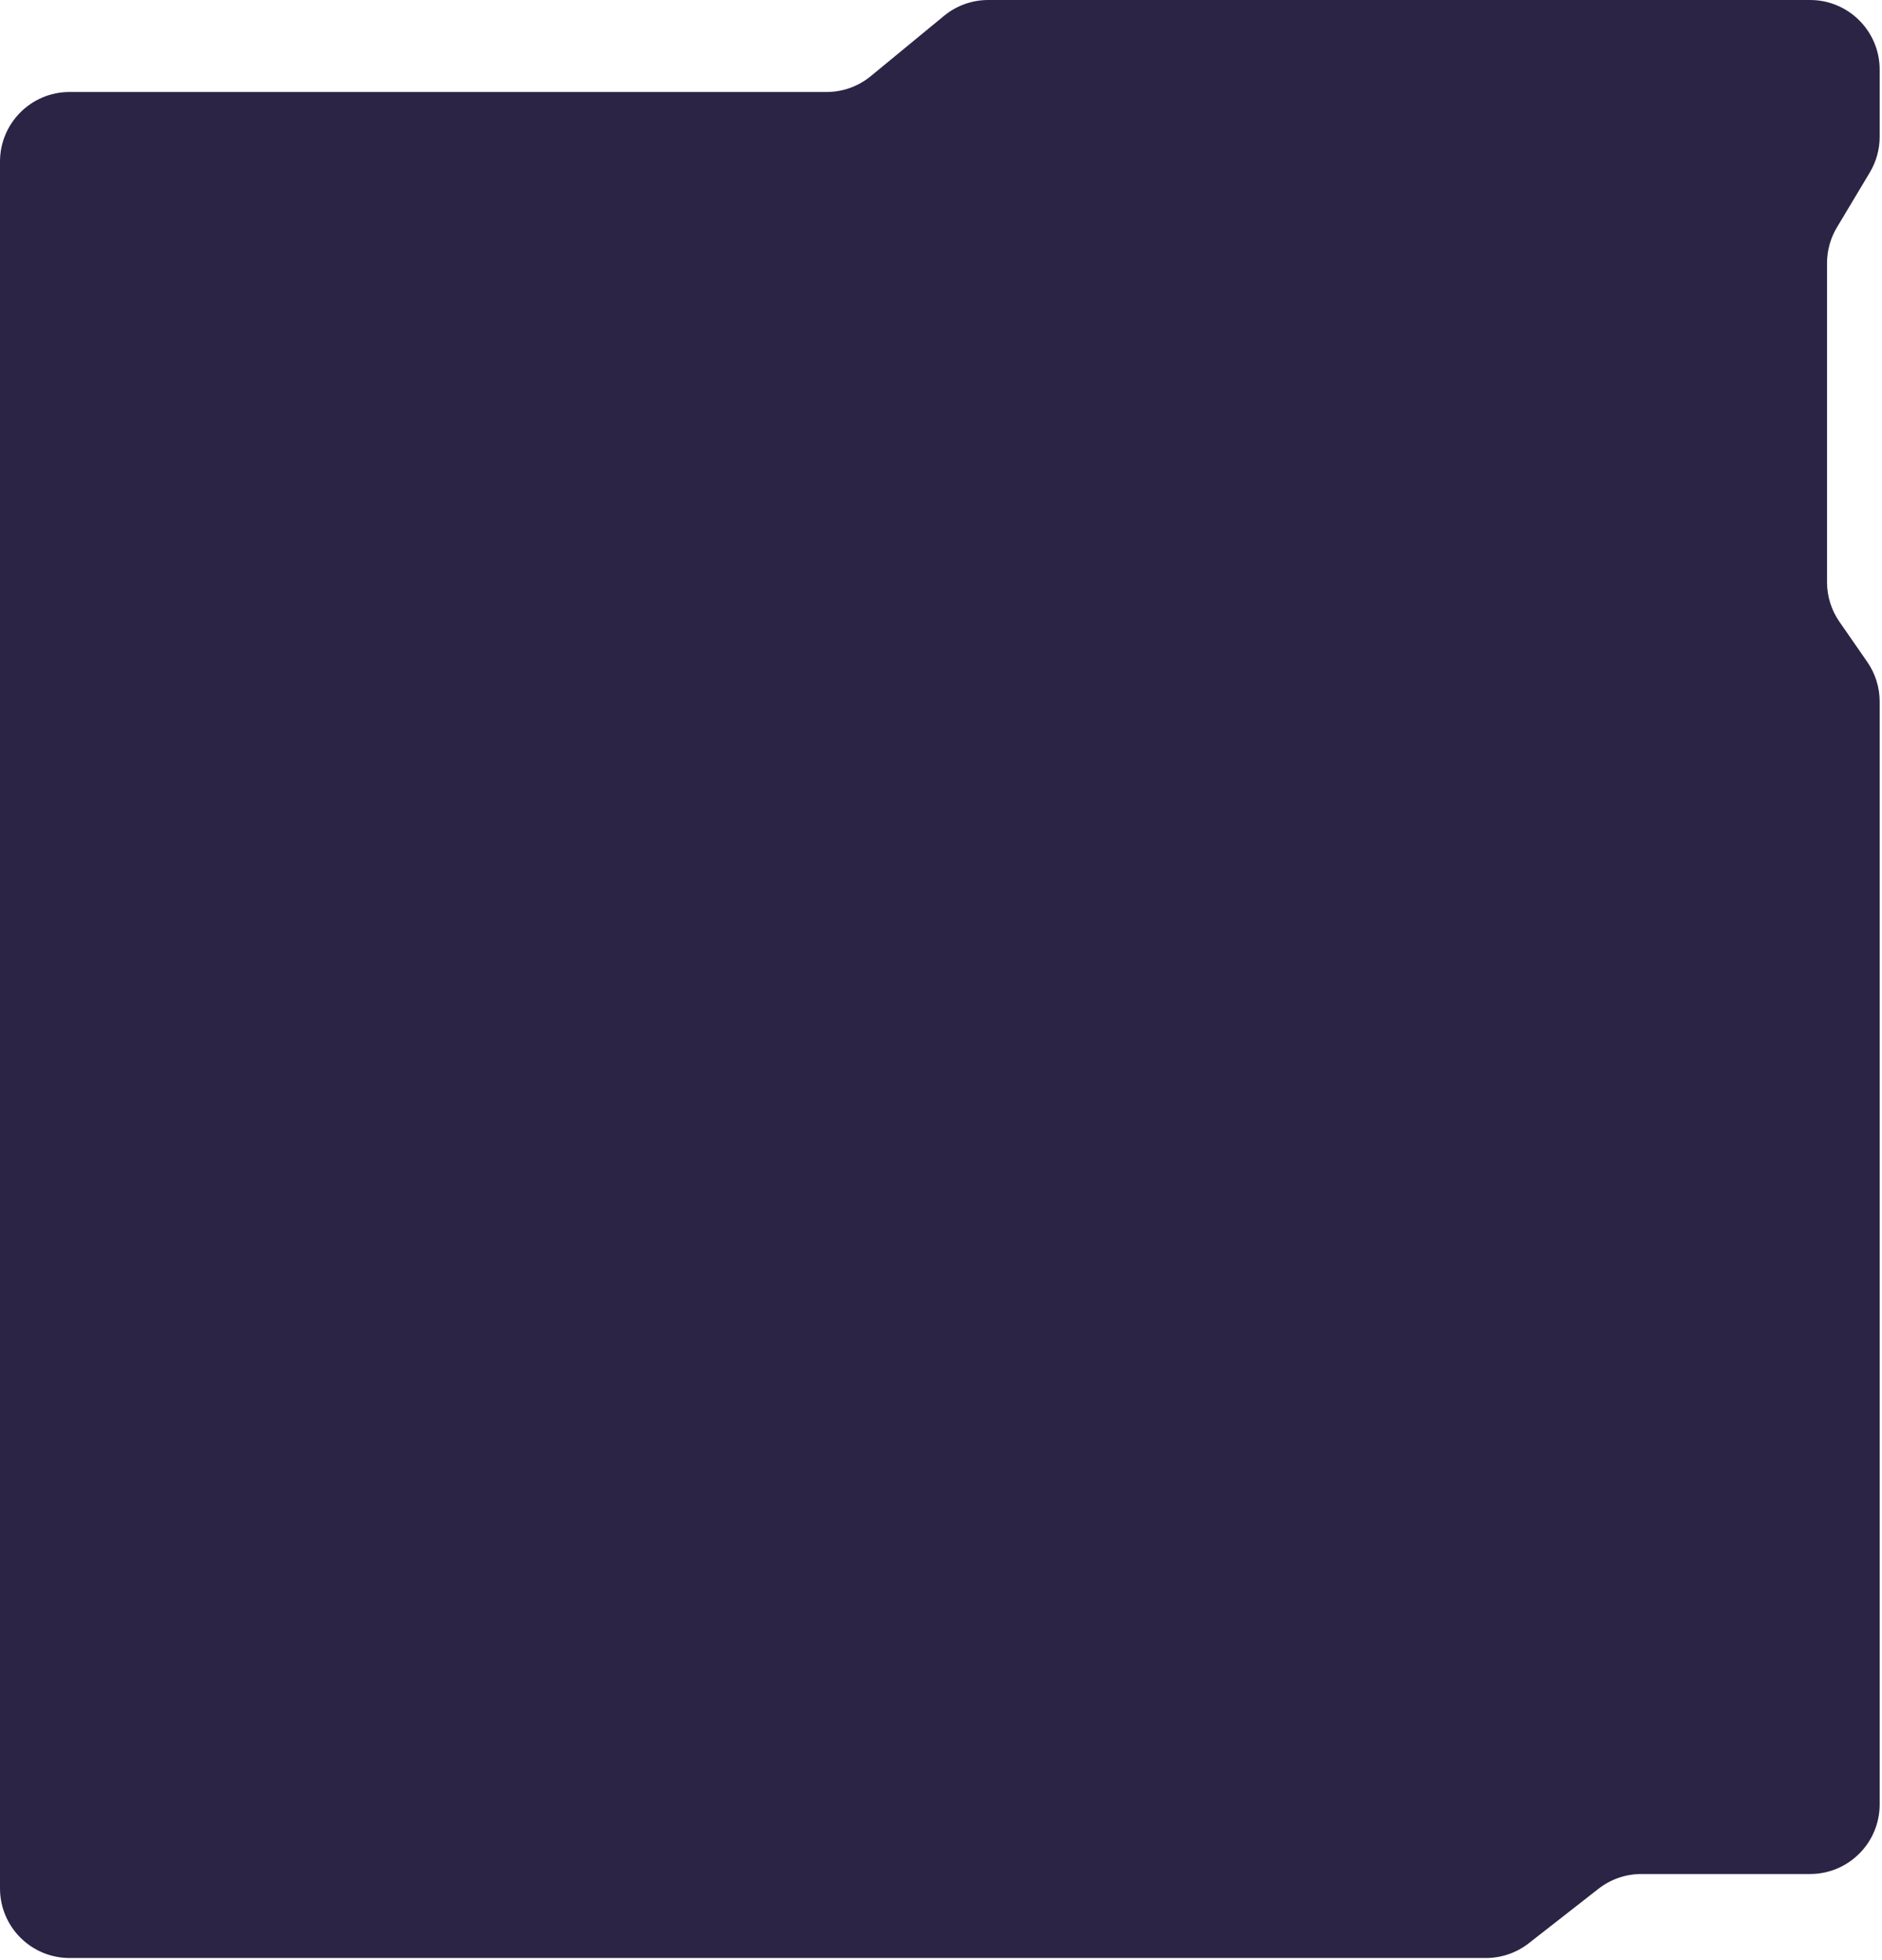 <?xml version="1.0" encoding="UTF-8"?> <svg xmlns="http://www.w3.org/2000/svg" width="490" height="510" viewBox="0 0 490 510" fill="none"><path d="M0 42.053C0 32.047 8.111 23.936 18.116 23.936H215.21C219.409 23.936 223.477 22.478 226.72 19.81L245.785 4.126C249.027 1.458 253.096 0 257.294 0H471.278C481.283 0 489.394 8.111 489.394 18.116V35.576C489.394 38.856 488.504 42.074 486.818 44.887L478.262 59.166C476.576 61.98 475.686 65.198 475.686 68.478V151.46C475.686 155.152 476.813 158.756 478.918 161.789L486.162 172.228C488.266 175.261 489.394 178.864 489.394 182.556V469.501C489.394 479.506 481.283 487.617 471.278 487.617H427.338C423.297 487.617 419.372 488.968 416.187 491.456L398.034 505.634C394.849 508.121 390.924 509.472 386.883 509.472H18.116C8.111 509.472 0 501.361 0 491.356V42.053Z" fill="#2B2445"></path></svg> 